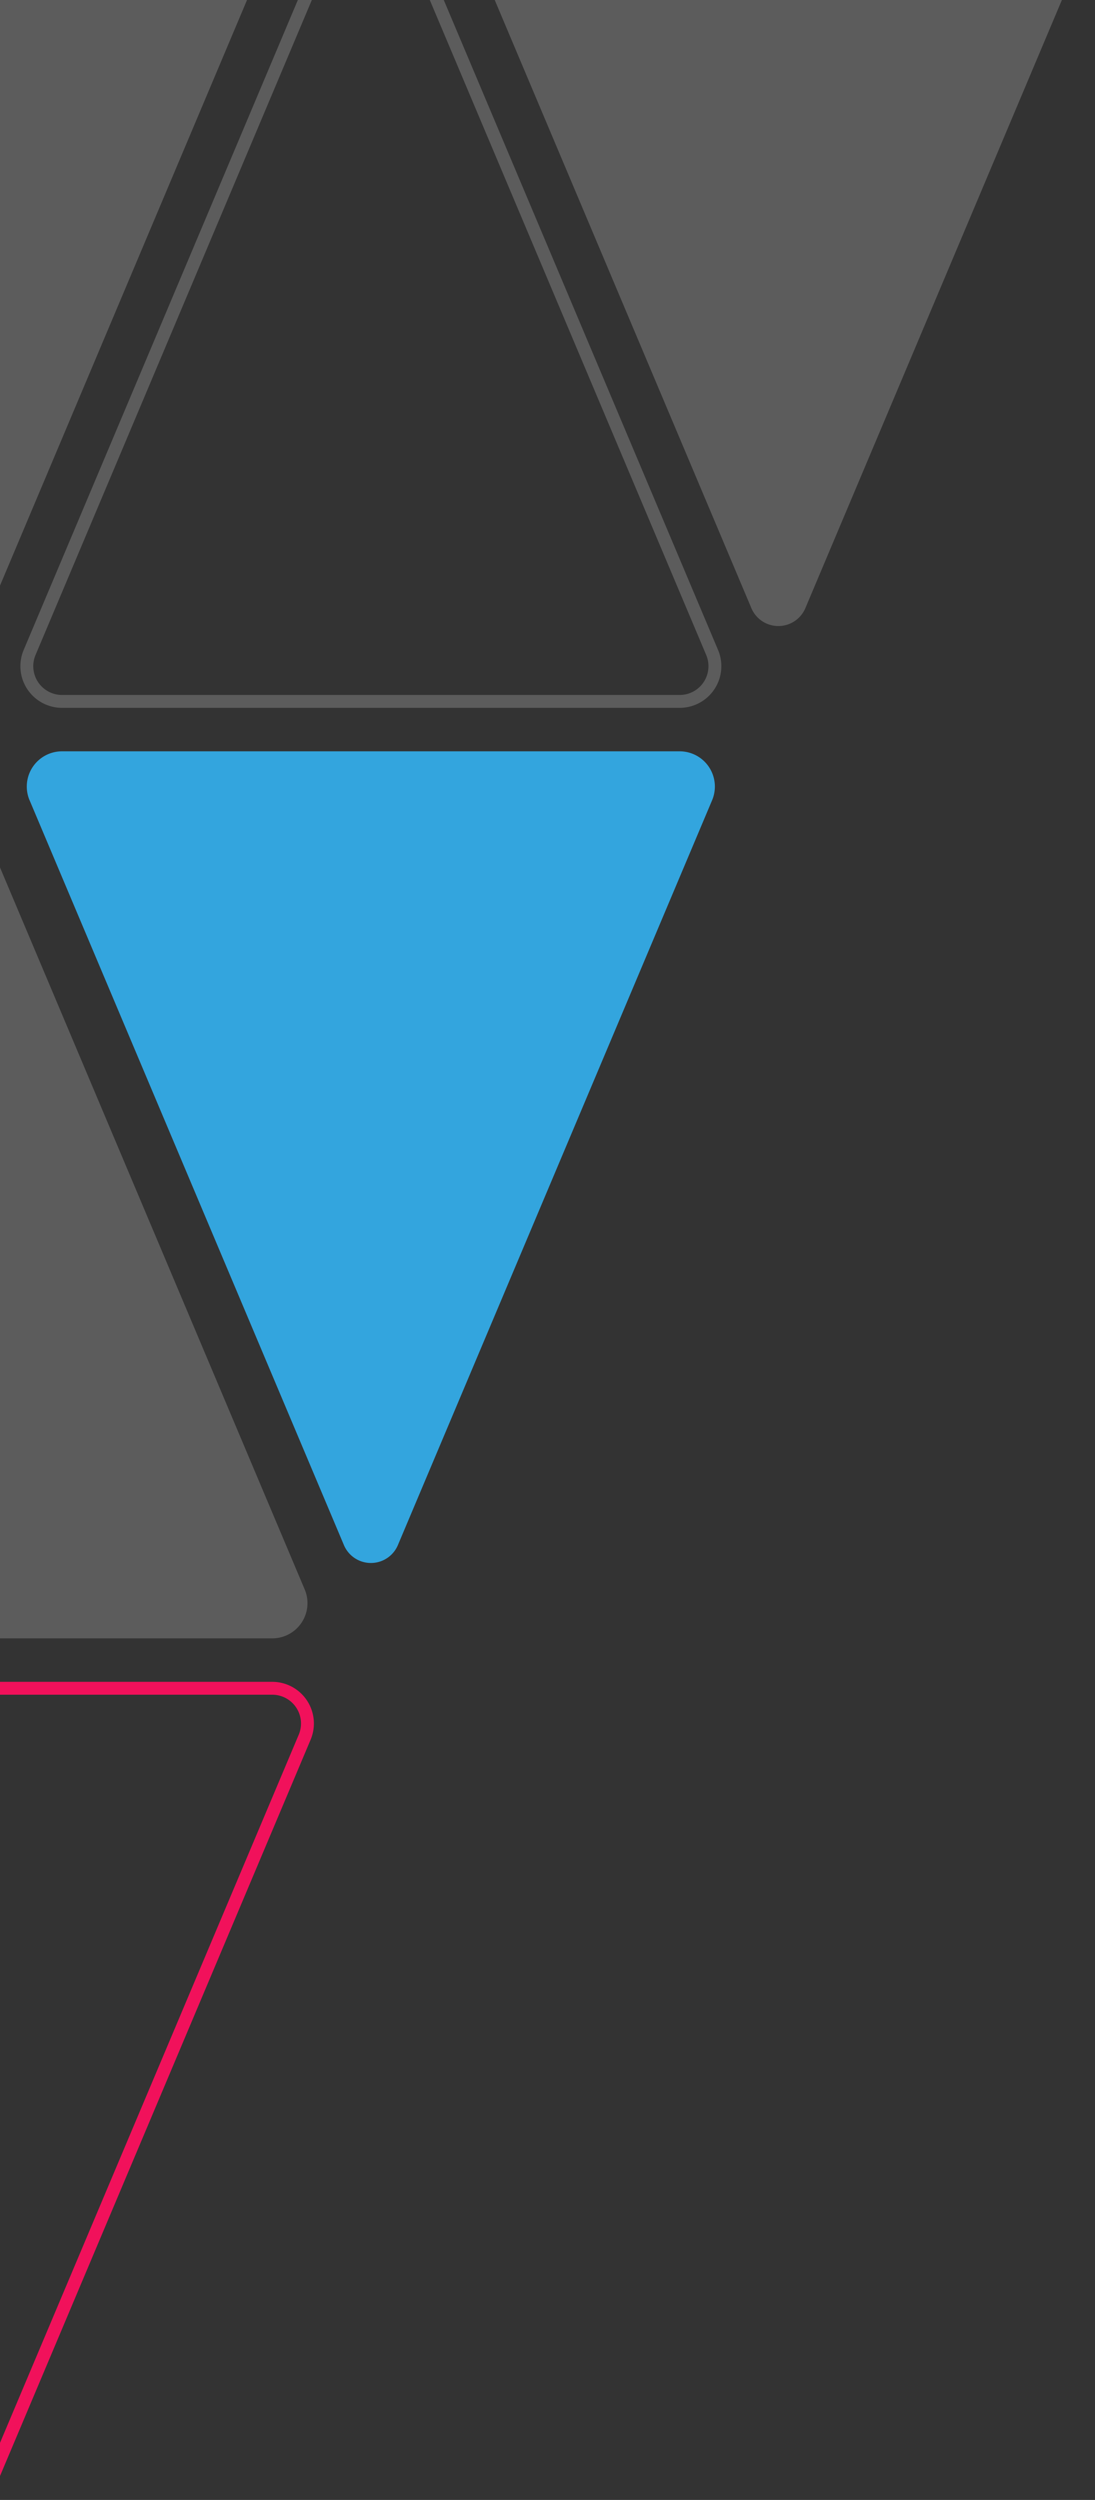 <?xml version="1.0" encoding="UTF-8"?> <svg xmlns="http://www.w3.org/2000/svg" xmlns:xlink="http://www.w3.org/1999/xlink" width="170" height="388" viewBox="0 0 170 388"><rect x="0" y="0" width="170" height="388" fill="#333333" stroke="none"/><defs><clipPath id="a"><rect width="170" height="388" transform="translate(0 720)" fill="#fff" stroke="#707070" stroke-width="1"></rect></clipPath></defs><g transform="translate(0 -720)" clip-path="url(#a)"><g transform="translate(-487.293 -2877.194)"><path d="M-275.573,258.024l48.8,115.6a4.549,4.549,0,0,0,8.383,0l48.781-115.6a5.469,5.469,0,0,0-5.031-7.593h-95.906a5.468,5.468,0,0,0-5.031,7.593Z" transform="translate(767.458 3463.37)" fill="#33a5de"></path><path d="M-149.01,258.024l48.8,115.6a4.55,4.55,0,0,0,8.385,0l48.78-115.6a5.468,5.468,0,0,0-5.031-7.593h-95.906a5.468,5.468,0,0,0-5.031,7.593Z" transform="translate(514.386 3463.37)" fill="none" stroke="#fff" stroke-miterlimit="10" stroke-width="2" opacity="0.2"></path><path d="M-106.391,368.746l-48.8-115.6a4.55,4.55,0,0,0-8.385,0l-48.78,115.6a5.468,5.468,0,0,0,5.031,7.593h95.906a5.468,5.468,0,0,0,5.03-7.593Z" transform="translate(640.989 3475.134)" fill="#fff" fill-rule="evenodd" opacity="0.2"></path><path d="M-225.547,139.254l48.8,115.6a4.549,4.549,0,0,0,8.383,0l48.781-115.6a5.468,5.468,0,0,0-5.031-7.593h-95.906a5.468,5.468,0,0,0-5.031,7.593Z" transform="translate(654.178 3727.558)" fill="none" stroke="#f1115b" stroke-width="2" fill-rule="evenodd"></path><path d="M.437,7.593l48.8,115.6a4.549,4.549,0,0,0,8.383,0L106.4,7.593A5.469,5.469,0,0,0,101.374,0H5.467A5.468,5.468,0,0,0,.437,7.593Z" transform="translate(471.78 3706.055) rotate(180)" fill="#fff" opacity="0.2"></path><path d="M.436,7.593l48.8,115.6a4.55,4.55,0,0,0,8.385,0L106.4,7.593A5.468,5.468,0,0,0,101.373,0H5.467A5.468,5.468,0,0,0,.436,7.593Z" transform="translate(598.289 3706.055) rotate(180)" fill="none" stroke="#fff" stroke-miterlimit="10" stroke-width="2" opacity="0.2"></path><path d="M106.4,118.382,57.6,2.781a4.55,4.55,0,0,0-8.385,0L.437,118.382a5.468,5.468,0,0,0,5.031,7.593h95.906a5.468,5.468,0,0,0,5.03-7.593Z" transform="translate(535.034 3694.358) rotate(180)" fill="#fff" fill-rule="evenodd" opacity="0.2"></path><path d="M106.4,118.382,57.6,2.781a4.55,4.55,0,0,0-8.385,0L.437,118.382a5.468,5.468,0,0,0,5.031,7.593h95.906a5.468,5.468,0,0,0,5.03-7.593Z" transform="translate(408.526 3694.358) rotate(180)" fill="none" stroke="#fff" stroke-width="2" fill-rule="evenodd" opacity="0.2"></path><path d="M106.4,118.382,57.6,2.781a4.55,4.55,0,0,0-8.385,0L.437,118.382a5.468,5.468,0,0,0,5.031,7.593h95.906a5.468,5.468,0,0,0,5.03-7.593Z" transform="translate(661.543 3694.358) rotate(180)" fill="#fff" fill-rule="evenodd" opacity="0.2"></path><path d="M.437,7.593l48.8,115.6a4.549,4.549,0,0,0,8.383,0L106.4,7.593A5.469,5.469,0,0,0,101.374,0H5.467A5.468,5.468,0,0,0,.437,7.593Z" transform="translate(491.448 3422.965)" fill="none" stroke="#fff" stroke-miterlimit="10" stroke-width="2" opacity="0.2"></path><path d="M.436,7.593l48.8,115.6a4.55,4.55,0,0,0,8.385,0L106.4,7.593A5.468,5.468,0,0,0,101.373,0H5.467A5.468,5.468,0,0,0,.436,7.593Z" transform="translate(364.94 3422.965)" fill="none" stroke="#fff" stroke-miterlimit="10" stroke-width="2" opacity="0.2"></path><path d="M106.4,118.382,57.6,2.781a4.55,4.55,0,0,0-8.385,0L.437,118.382a5.468,5.468,0,0,0,5.031,7.593h95.906a5.468,5.468,0,0,0,5.03-7.593Z" transform="translate(428.195 3434.662)" fill="#fff" fill-rule="evenodd" opacity="0.2"></path><path d="M106.4,118.382,57.6,2.781a4.55,4.55,0,0,0-8.385,0L.437,118.382a5.468,5.468,0,0,0,5.031,7.593h95.906a5.468,5.468,0,0,0,5.03-7.593Z" transform="translate(554.703 3434.662)" fill="none" stroke="#fff" stroke-width="2" fill-rule="evenodd" opacity="0.2"></path><path d="M106.4,118.382,57.6,2.781a4.55,4.55,0,0,0-8.385,0L.437,118.382a5.468,5.468,0,0,0,5.031,7.593h95.906a5.468,5.468,0,0,0,5.03-7.593Z" transform="translate(301.686 3434.662)" fill="#fff" fill-rule="evenodd" opacity="0.2"></path><path d="M.436,7.593l48.8,115.6a4.55,4.55,0,0,0,8.385,0L106.4,7.593A5.468,5.468,0,0,0,101.373,0H5.467A5.468,5.468,0,0,0,.436,7.593Z" transform="translate(239.292 3422.965)" fill="none" stroke="#fff" stroke-miterlimit="10" stroke-width="2" opacity="0.2"></path><path d="M.436,7.593l48.8,115.6a4.55,4.55,0,0,0,8.385,0L106.4,7.593A5.468,5.468,0,0,0,101.373,0H5.467A5.468,5.468,0,0,0,.436,7.593Z" transform="translate(616.558 3422.965)" fill="#fff" opacity="0.2"></path></g></g></svg> 